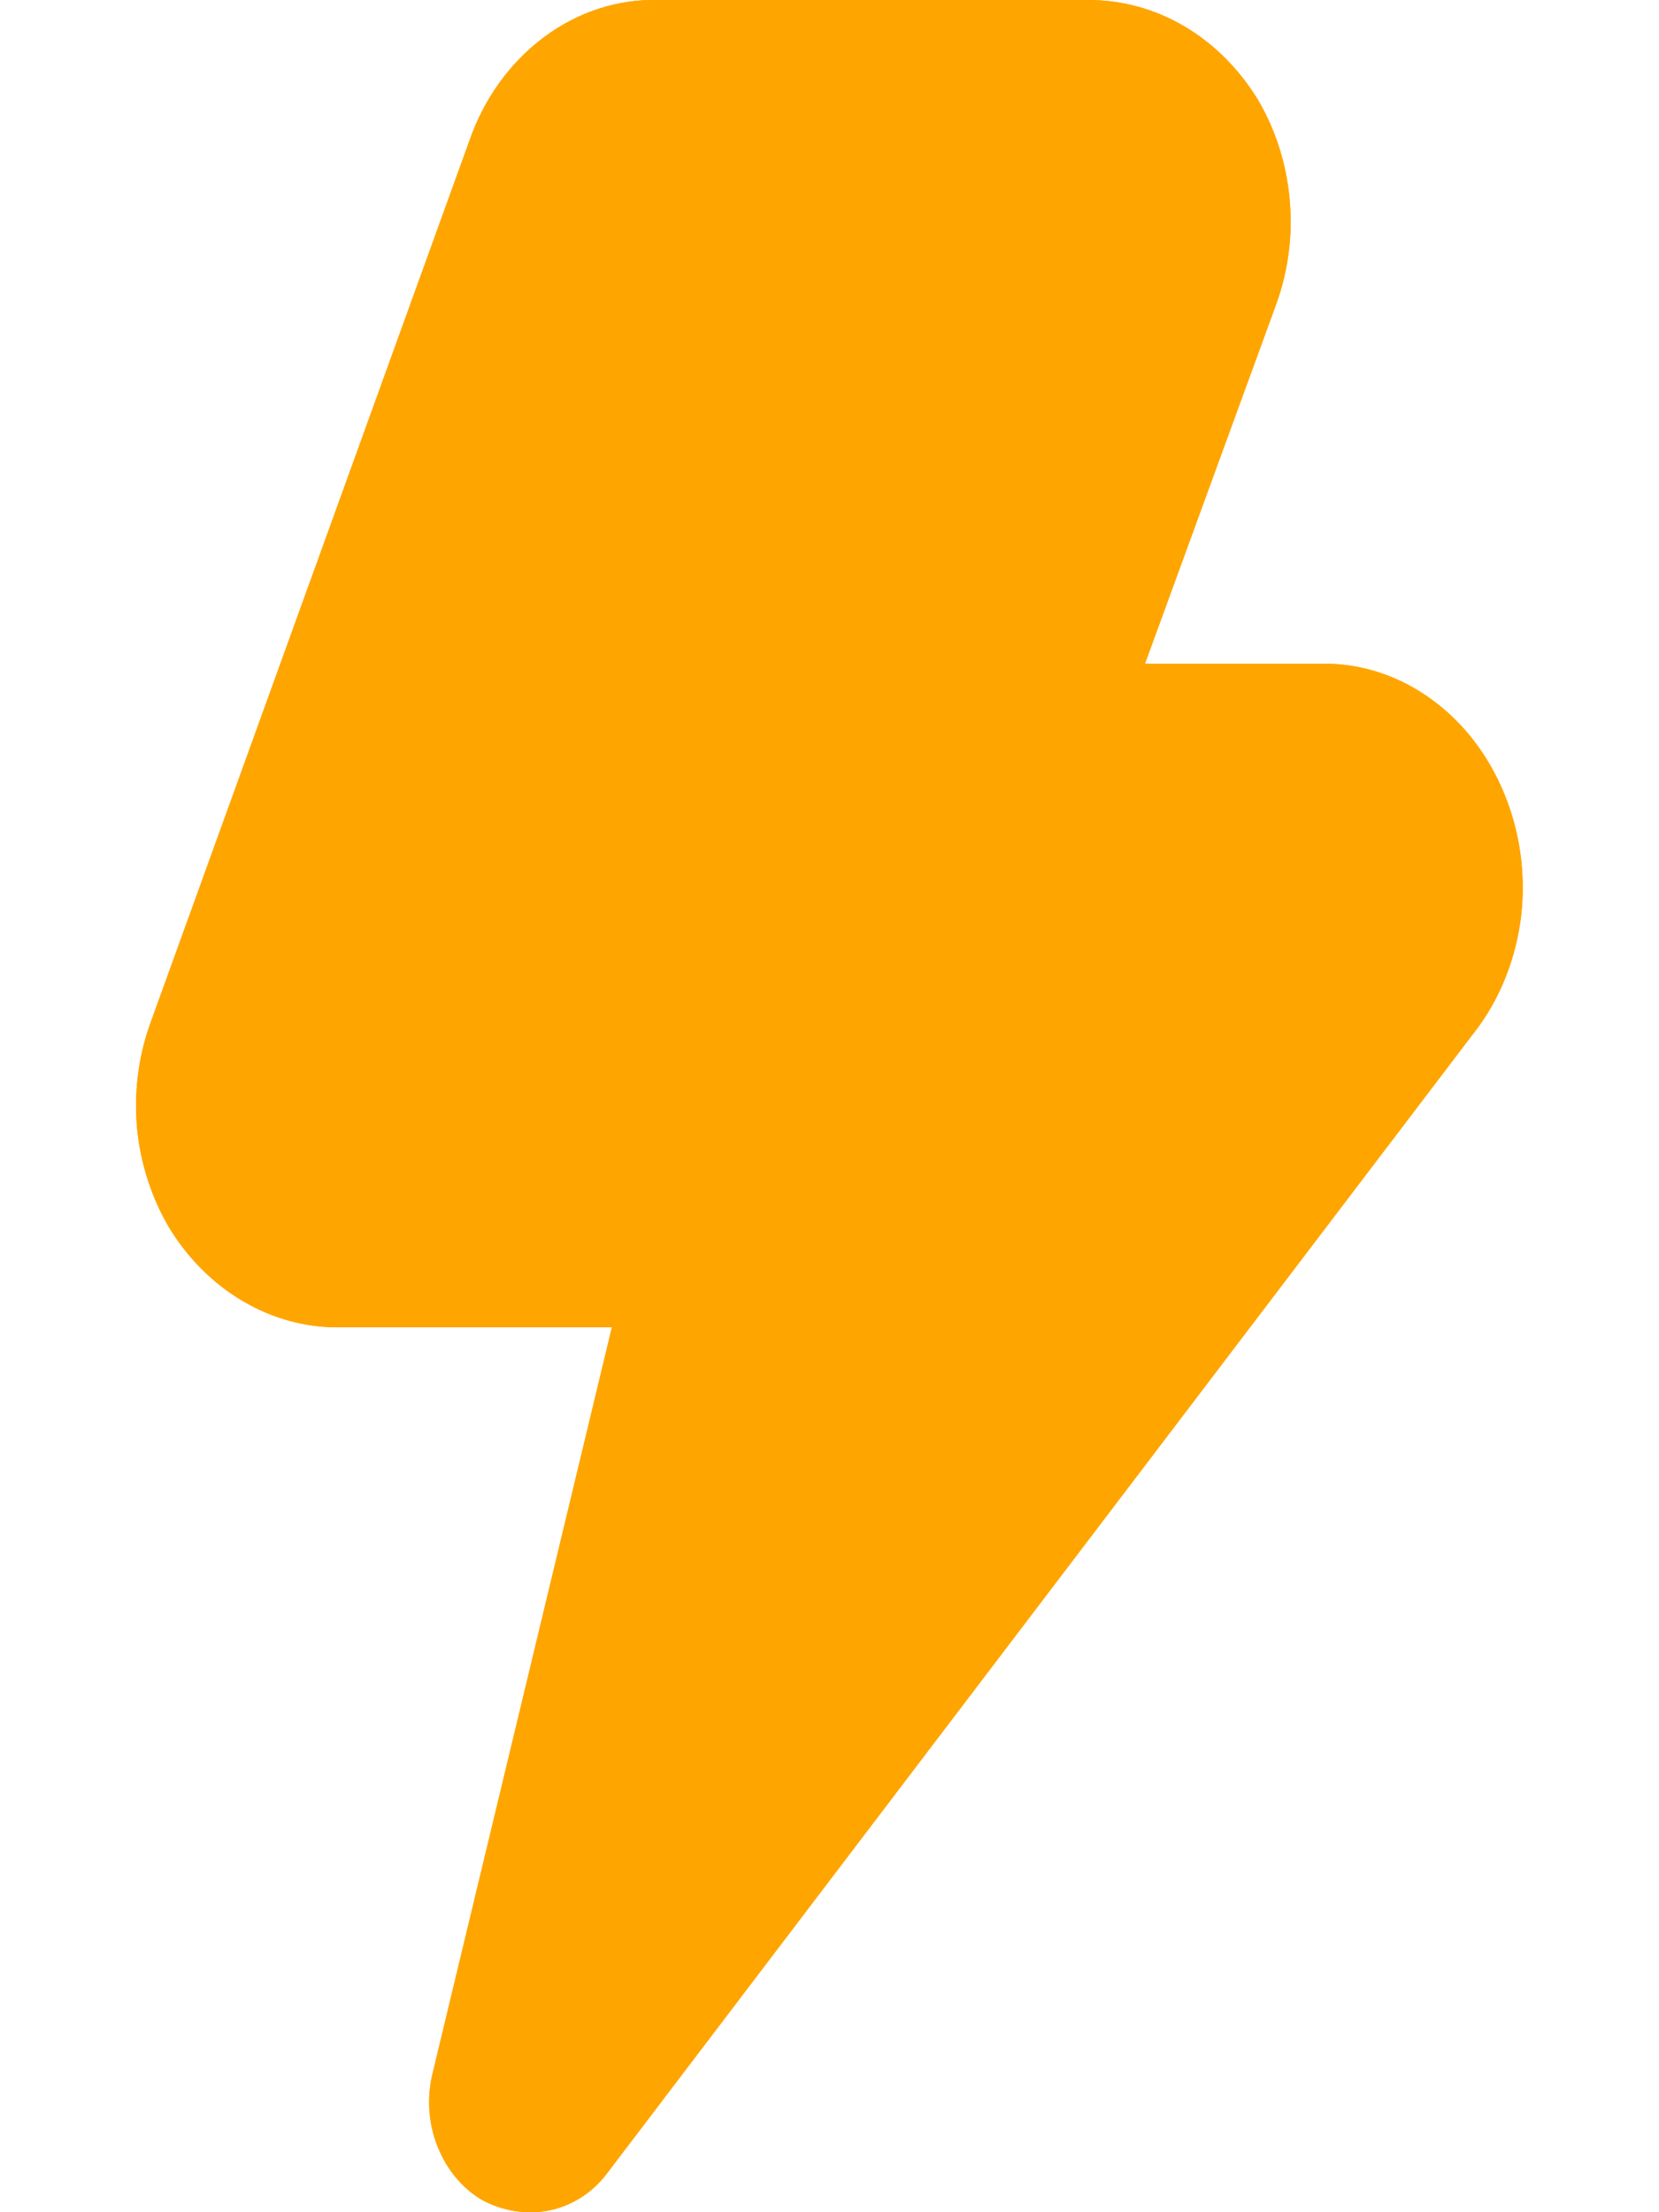 <svg width="6" height="8" viewBox="0 0 6 8" fill="none" xmlns="http://www.w3.org/2000/svg">
<path d="M5.441 2.872C5.384 2.732 5.293 2.613 5.177 2.529C5.062 2.445 4.927 2.4 4.789 2.4H4.141L4.617 1.096C4.66 0.976 4.676 0.847 4.664 0.719C4.652 0.591 4.613 0.468 4.549 0.36C4.481 0.249 4.39 0.158 4.283 0.095C4.176 0.032 4.057 -0 3.936 0H2.382C2.235 -0.004 2.09 0.043 1.968 0.134C1.846 0.225 1.751 0.355 1.698 0.508L0.541 3.708C0.499 3.828 0.484 3.956 0.496 4.084C0.509 4.211 0.549 4.333 0.612 4.44C0.68 4.551 0.771 4.642 0.878 4.705C0.985 4.768 1.104 4.801 1.225 4.8H2.213L1.565 7.496C1.543 7.584 1.549 7.678 1.582 7.761C1.615 7.845 1.672 7.914 1.744 7.956C1.8 7.986 1.861 8.001 1.923 8C1.975 8 2.026 7.987 2.073 7.963C2.12 7.939 2.162 7.904 2.195 7.86L5.348 3.712C5.432 3.596 5.485 3.455 5.502 3.307C5.518 3.159 5.497 3.008 5.441 2.872Z" fill="#FFA500"/>
<path d="M5.441 2.872C5.384 2.732 5.293 2.613 5.177 2.529C5.062 2.445 4.927 2.4 4.789 2.4H4.141L4.617 1.096C4.66 0.976 4.676 0.847 4.664 0.719C4.652 0.591 4.613 0.468 4.549 0.36C4.481 0.249 4.39 0.158 4.283 0.095C4.176 0.032 4.057 -0 3.936 0H2.382C2.235 -0.004 2.09 0.043 1.968 0.134C1.846 0.225 1.751 0.355 1.698 0.508L0.541 3.708C0.499 3.828 0.484 3.956 0.496 4.084C0.509 4.211 0.549 4.333 0.612 4.44C0.68 4.551 0.771 4.642 0.878 4.705C0.985 4.768 1.104 4.801 1.225 4.8H2.213L1.565 7.496C1.543 7.584 1.549 7.678 1.582 7.761C1.615 7.845 1.672 7.914 1.744 7.956C1.8 7.986 1.861 8.001 1.923 8C1.975 8 2.026 7.987 2.073 7.963C2.12 7.939 2.162 7.904 2.195 7.86L5.348 3.712C5.432 3.596 5.485 3.455 5.502 3.307C5.518 3.159 5.497 3.008 5.441 2.872Z" fill="#FFA500"/>
</svg>
